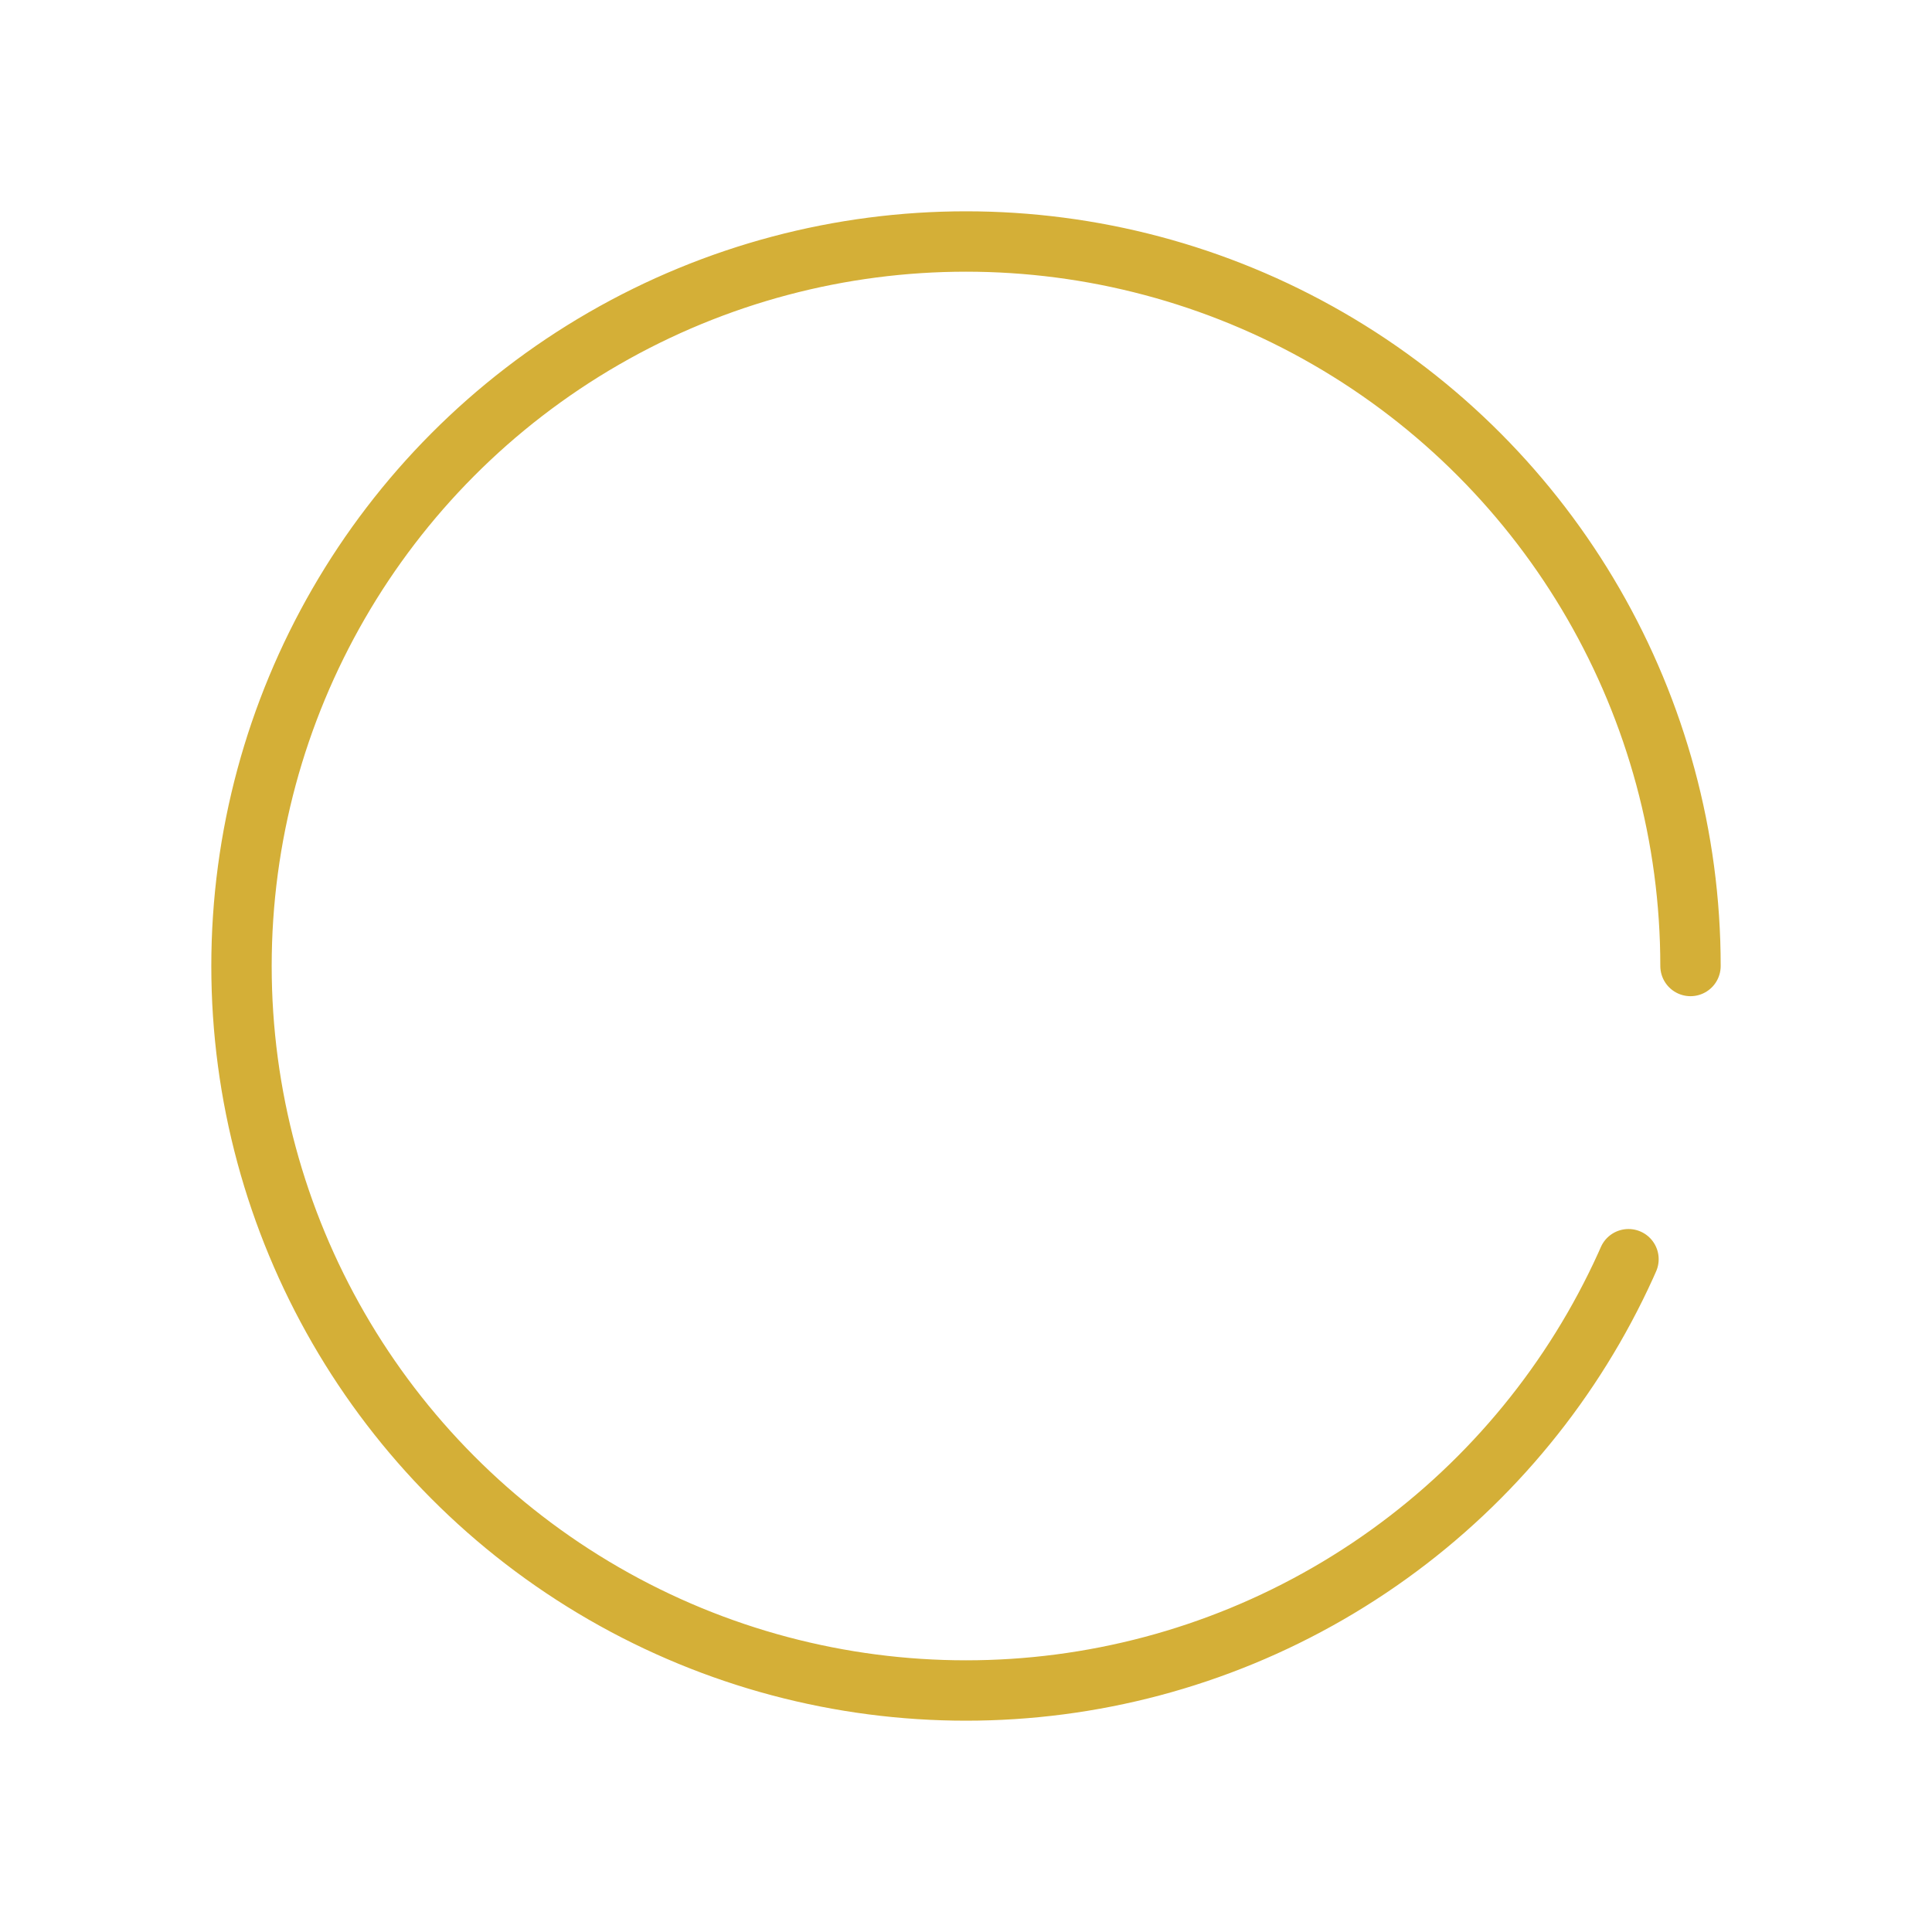 <svg width="64" height="64" viewBox="0 0 64 64" fill="none" xmlns="http://www.w3.org/2000/svg">
  <!-- Circular ring with small top gap -->
  <circle cx="32" cy="32" r="24" stroke="#d4af37" stroke-width="2" fill="none" stroke-dasharray="180 20" stroke-dashoffset="-10" stroke-linecap="round"/>
</svg>

